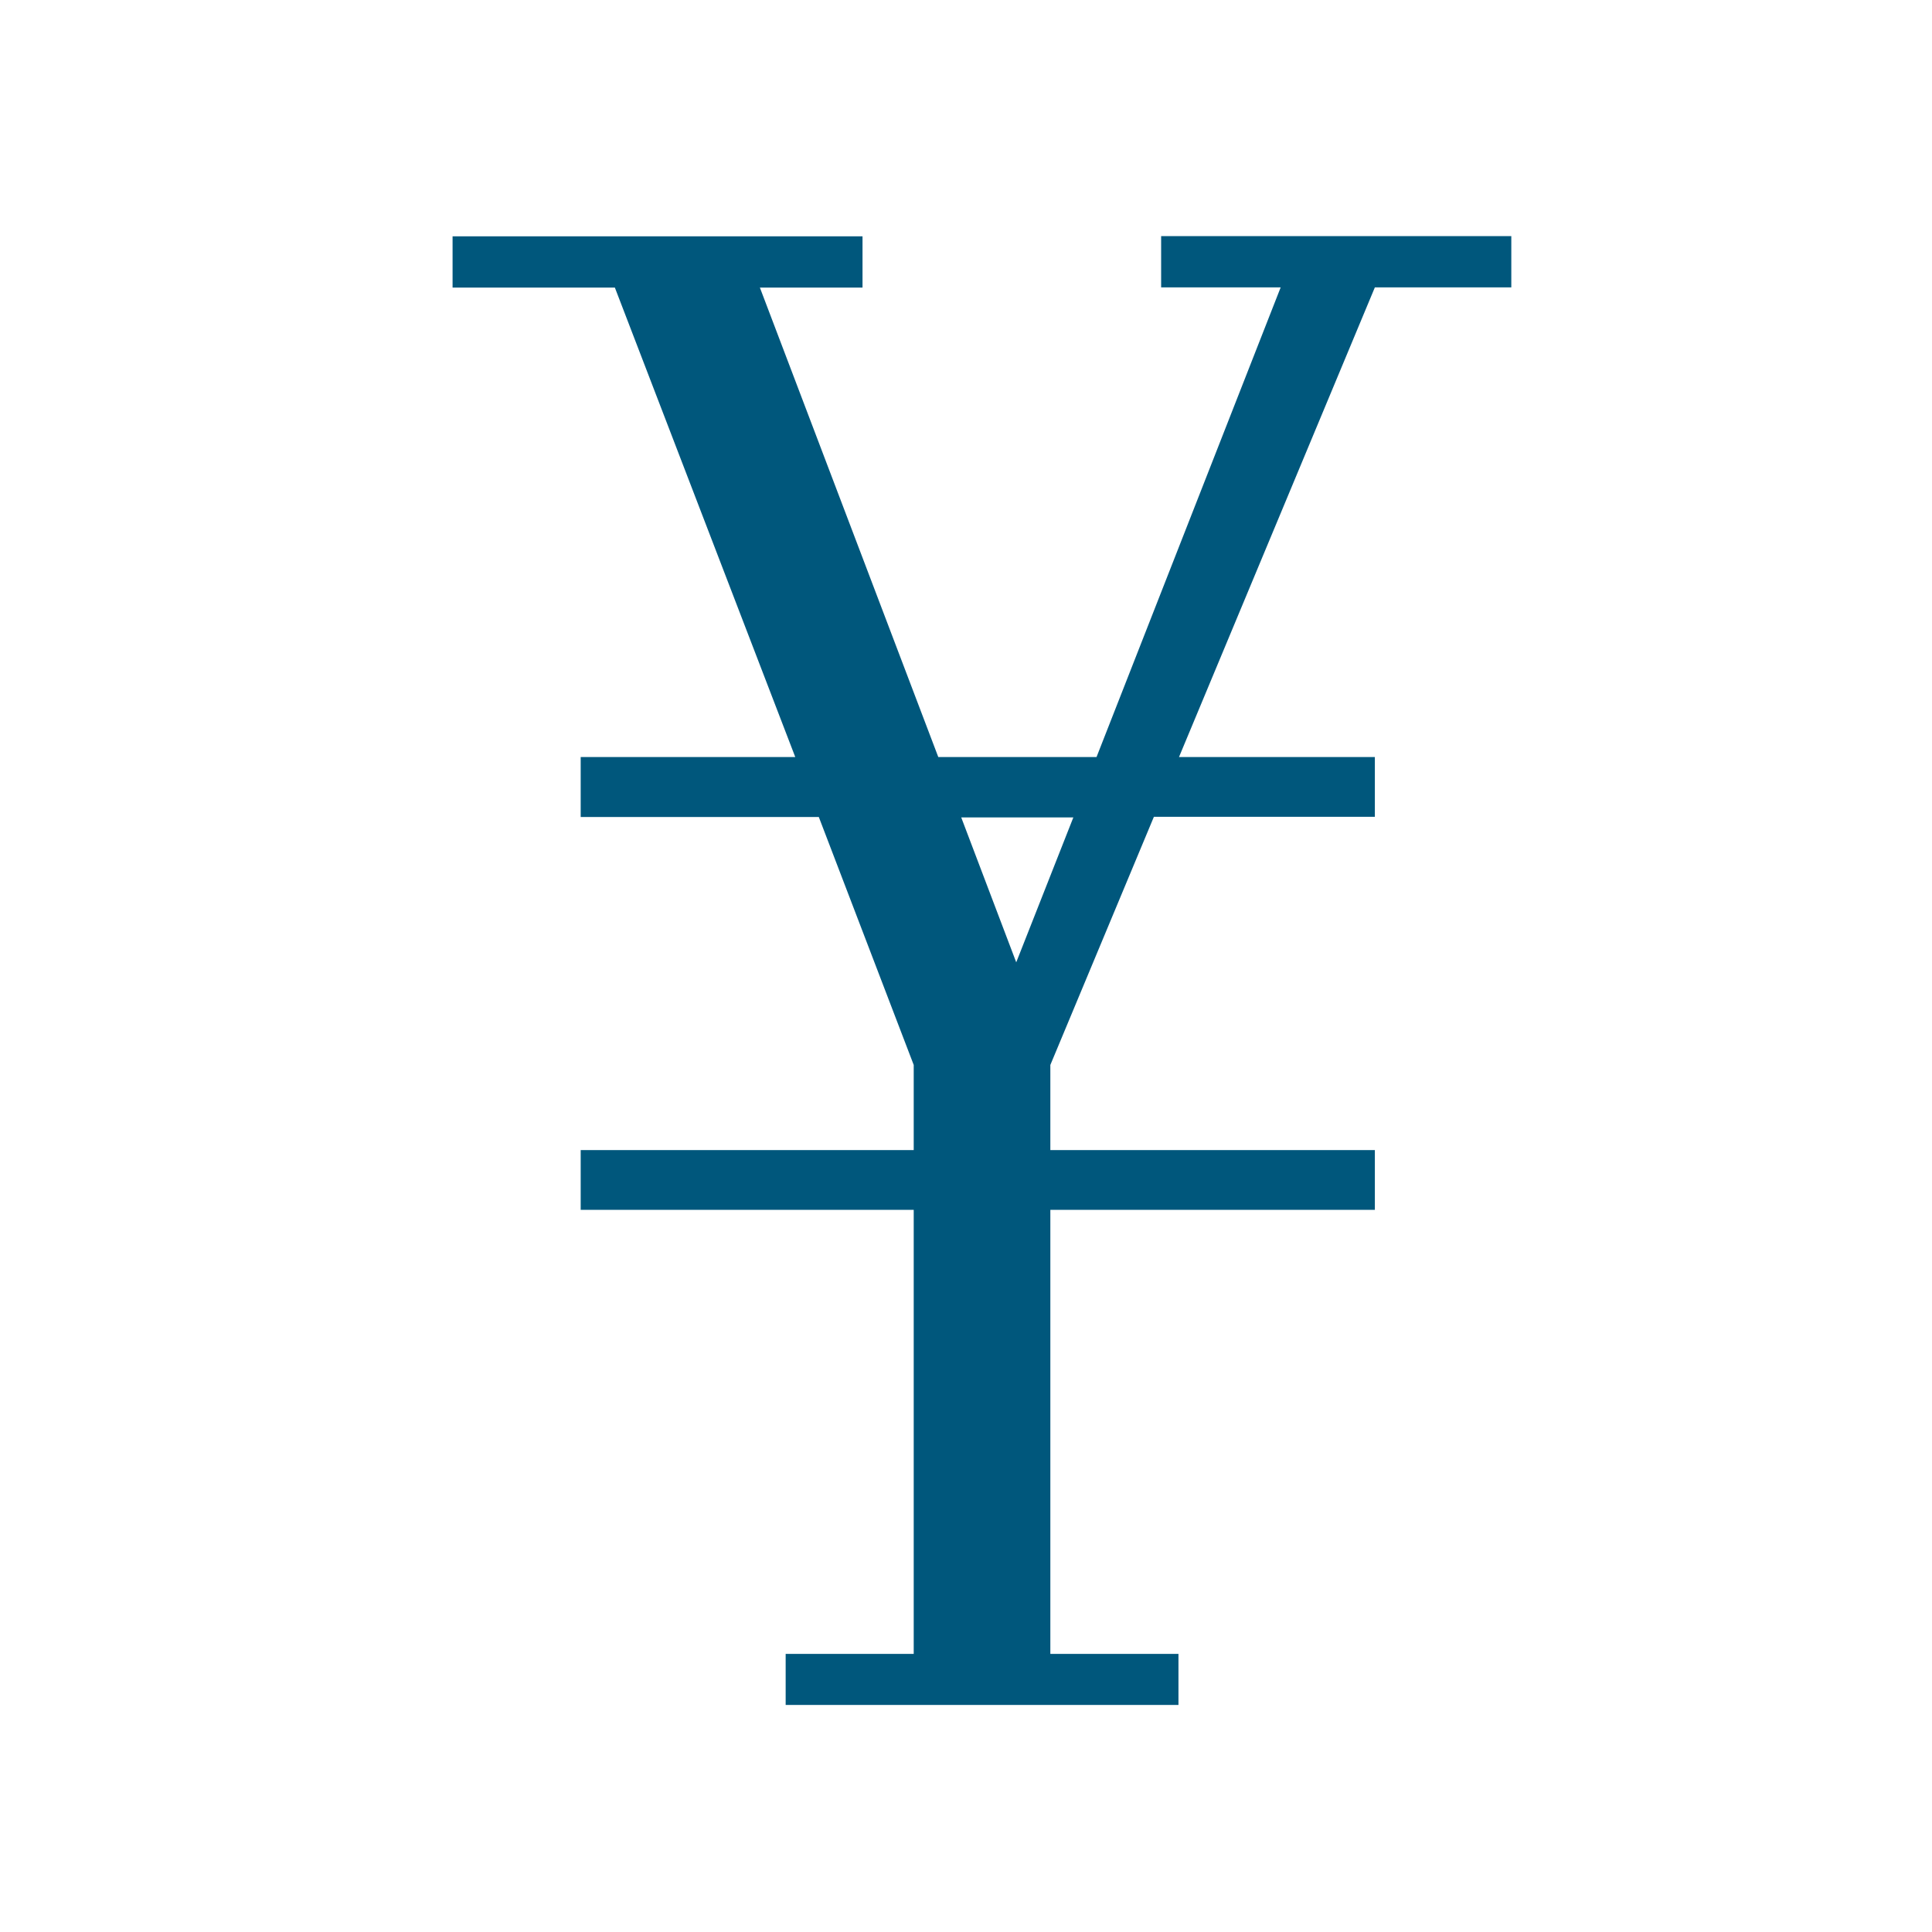 <svg xmlns="http://www.w3.org/2000/svg" width="32" height="32" viewBox="0 0 32 32">
  <g id="グループ_82850" data-name="グループ 82850" transform="translate(-30 -277)">
    <rect id="長方形_14237" data-name="長方形 14237" width="32" height="32" transform="translate(30 277)" fill="none"/>
    <path id="パス_60177" data-name="パス 60177" d="M2.356-11.007V-12H5.91L2.922-19.776H.234v-.849H7.024v.849h-1.7L8.279-12H10.9l3.05-7.779h-1.98v-.849h5.8v.849H15.51L12.266-12H15.51v.99H11.85L10.135-6.9V-5.49H15.51v.99H10.135V2.855h2.122V3.7H5.751V2.855H7.872V-4.5H2.356v-.99H7.872V-6.9L6.3-11.007ZM9.57-8.6l.946-2.4H8.659Z" transform="translate(37.262 301.539)" fill="#00577c"/>
  </g>
</svg>
